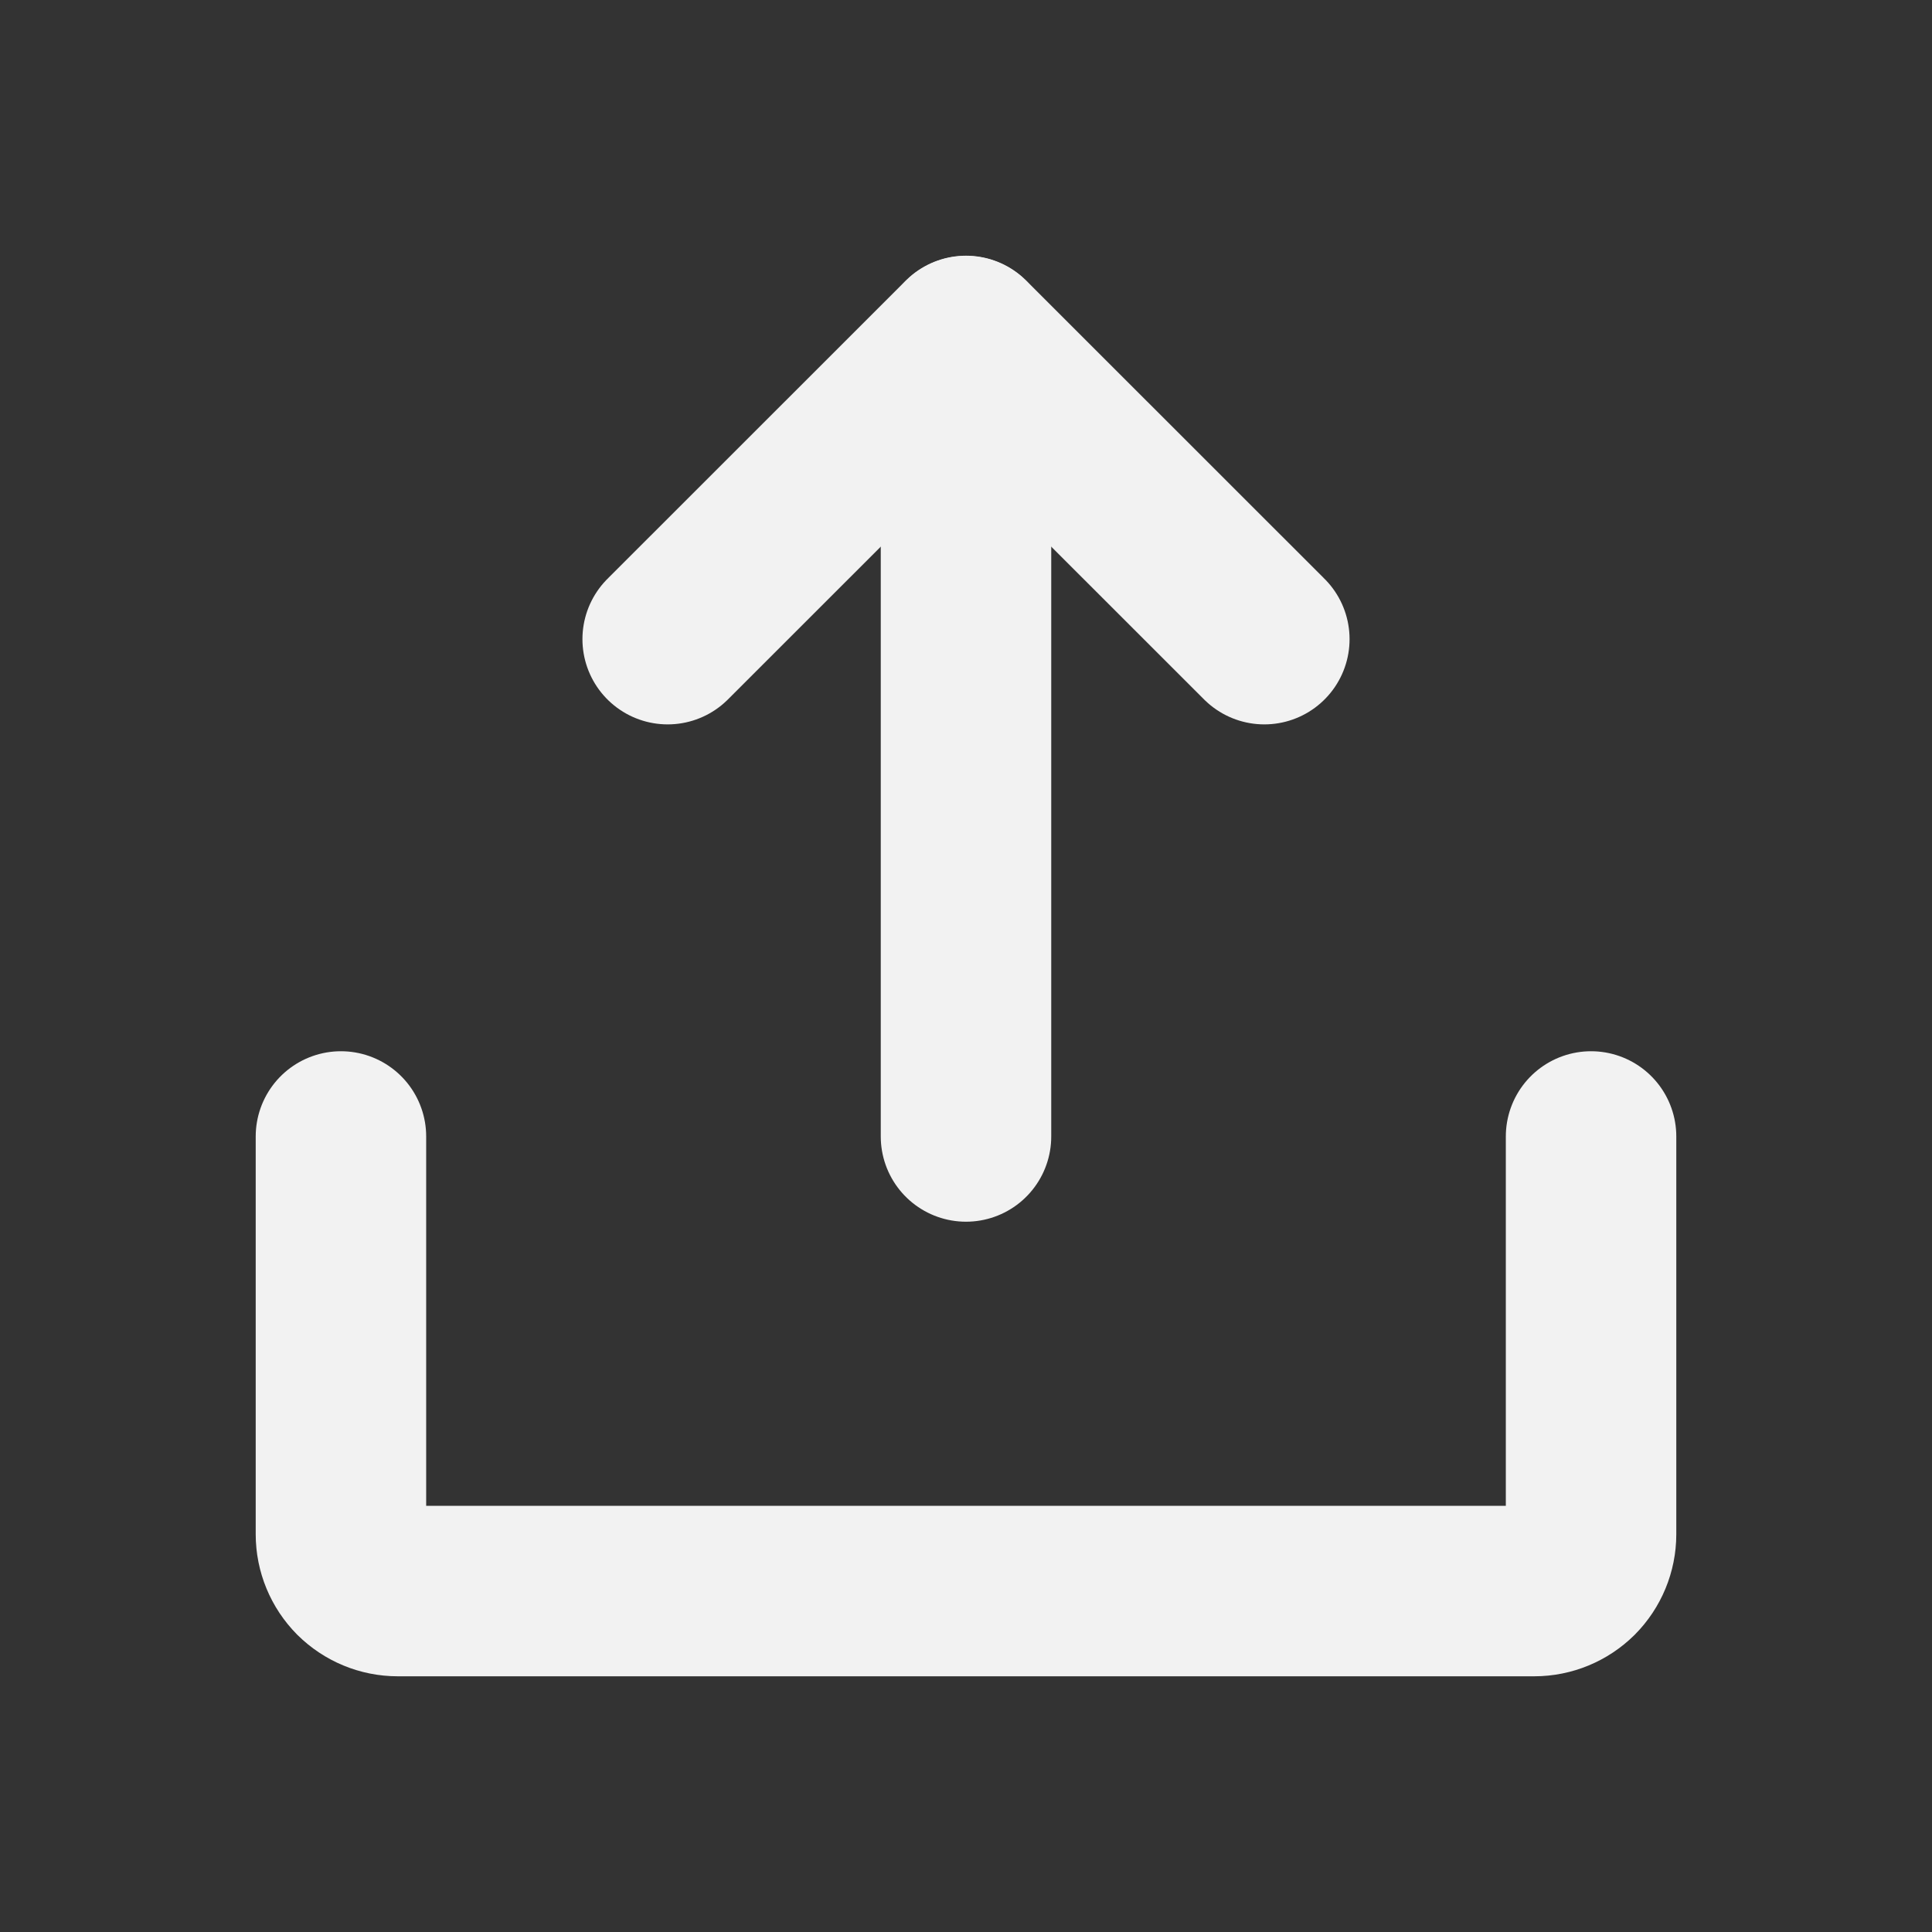 <svg width="17" height="17" viewBox="0 0 17 17" fill="none" xmlns="http://www.w3.org/2000/svg">
<rect x="0" y="0" width="17" height="17" fill="#333333" stroke="none"/>
<path d="M5.875 5.624L8.5 3L11.125 5.624" stroke="#F2F2F2" stroke-width="1.5" stroke-linecap="round" stroke-linejoin="round"/>
<path d="M8.5 10V3.002" stroke="#F2F2F2" stroke-width="1.5" stroke-linecap="round" stroke-linejoin="round"/>
<path d="M14 10V13.5C14 13.633 13.947 13.76 13.854 13.854C13.76 13.947 13.633 14 13.5 14H3.5C3.367 14 3.24 13.947 3.146 13.854C3.053 13.76 3 13.633 3 13.5V10" stroke="#F2F2F2" stroke-width="1.5" stroke-linecap="round" stroke-linejoin="round"/>
</svg>
